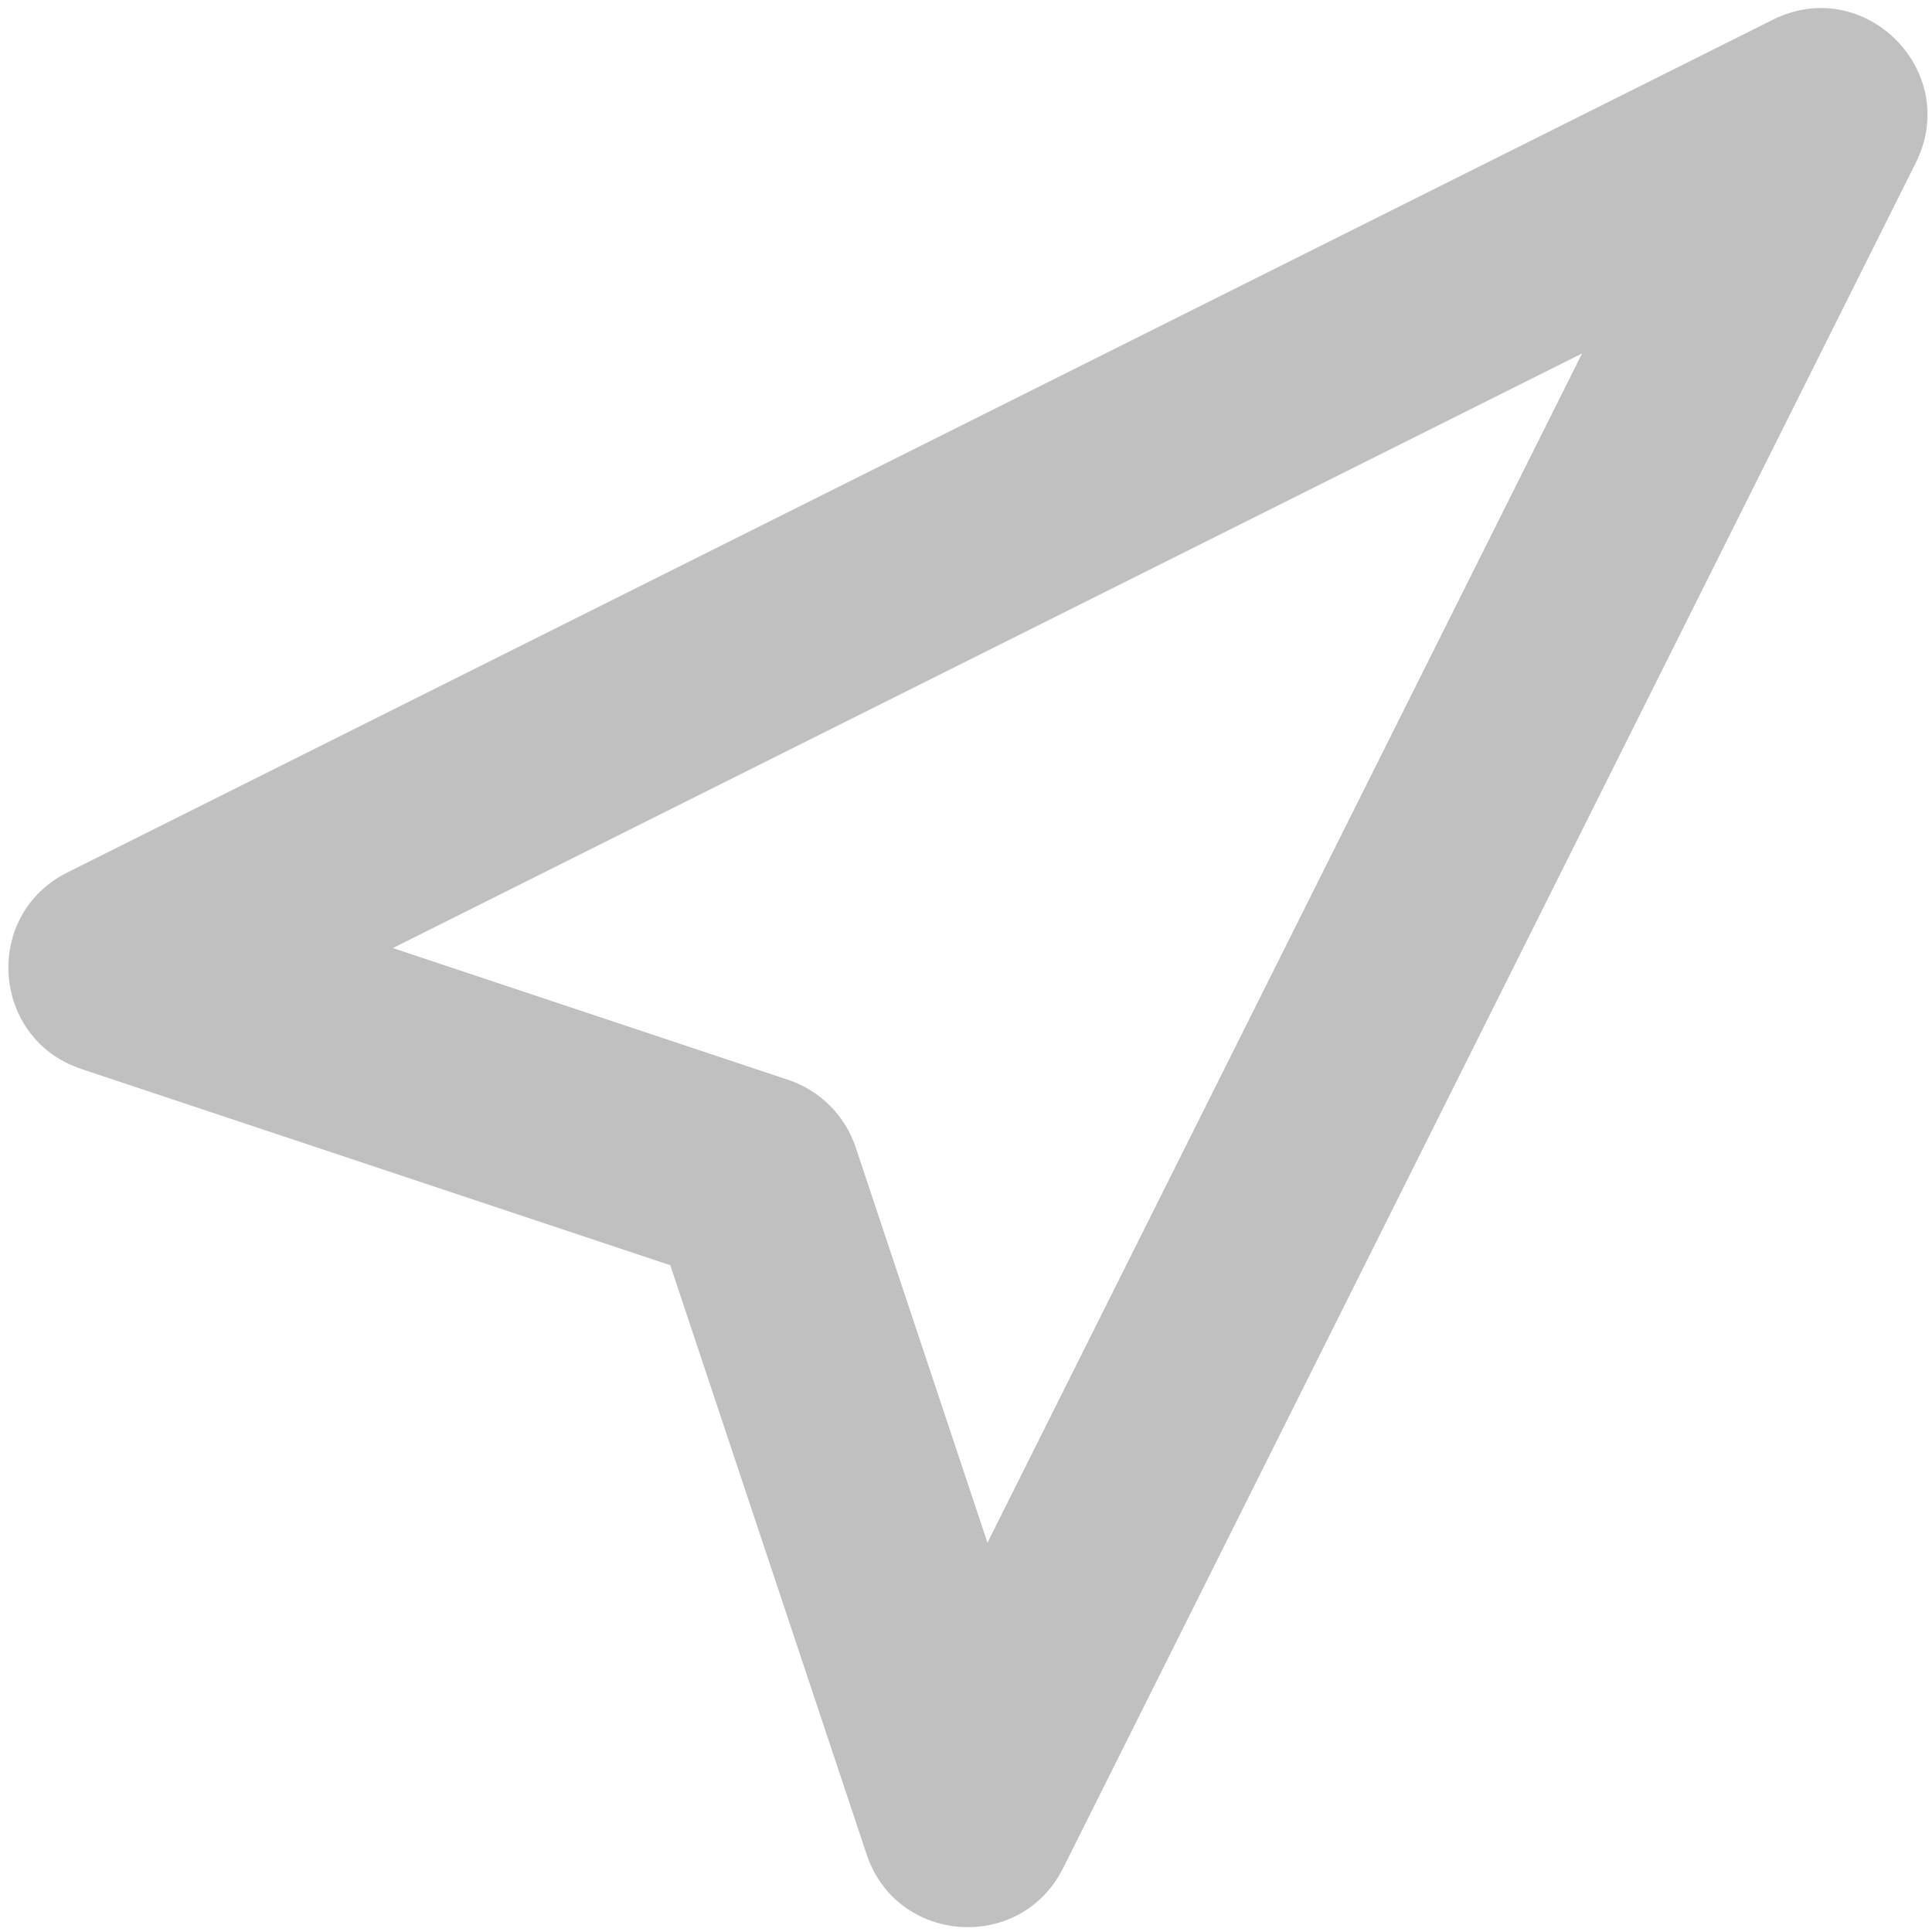 <svg viewBox="0 0 18 18" xmlns="http://www.w3.org/2000/svg" width="18"  height="18" ><path d="m33.245 34.788-5.488-1.829c-.839-.28-.921-1.435-.13-1.83l15.89-7.945c.854-.427 1.759.479 1.332 1.332l-7.945 15.89c-.396.791-1.551.709-1.83-.13zm1.099-1.727c.297.099.529.332.628.628l1.228 3.684 5.54-11.08-11.08 5.54z" fill="#c0c0c0" transform="translate(-27 -23)"></path></svg>
